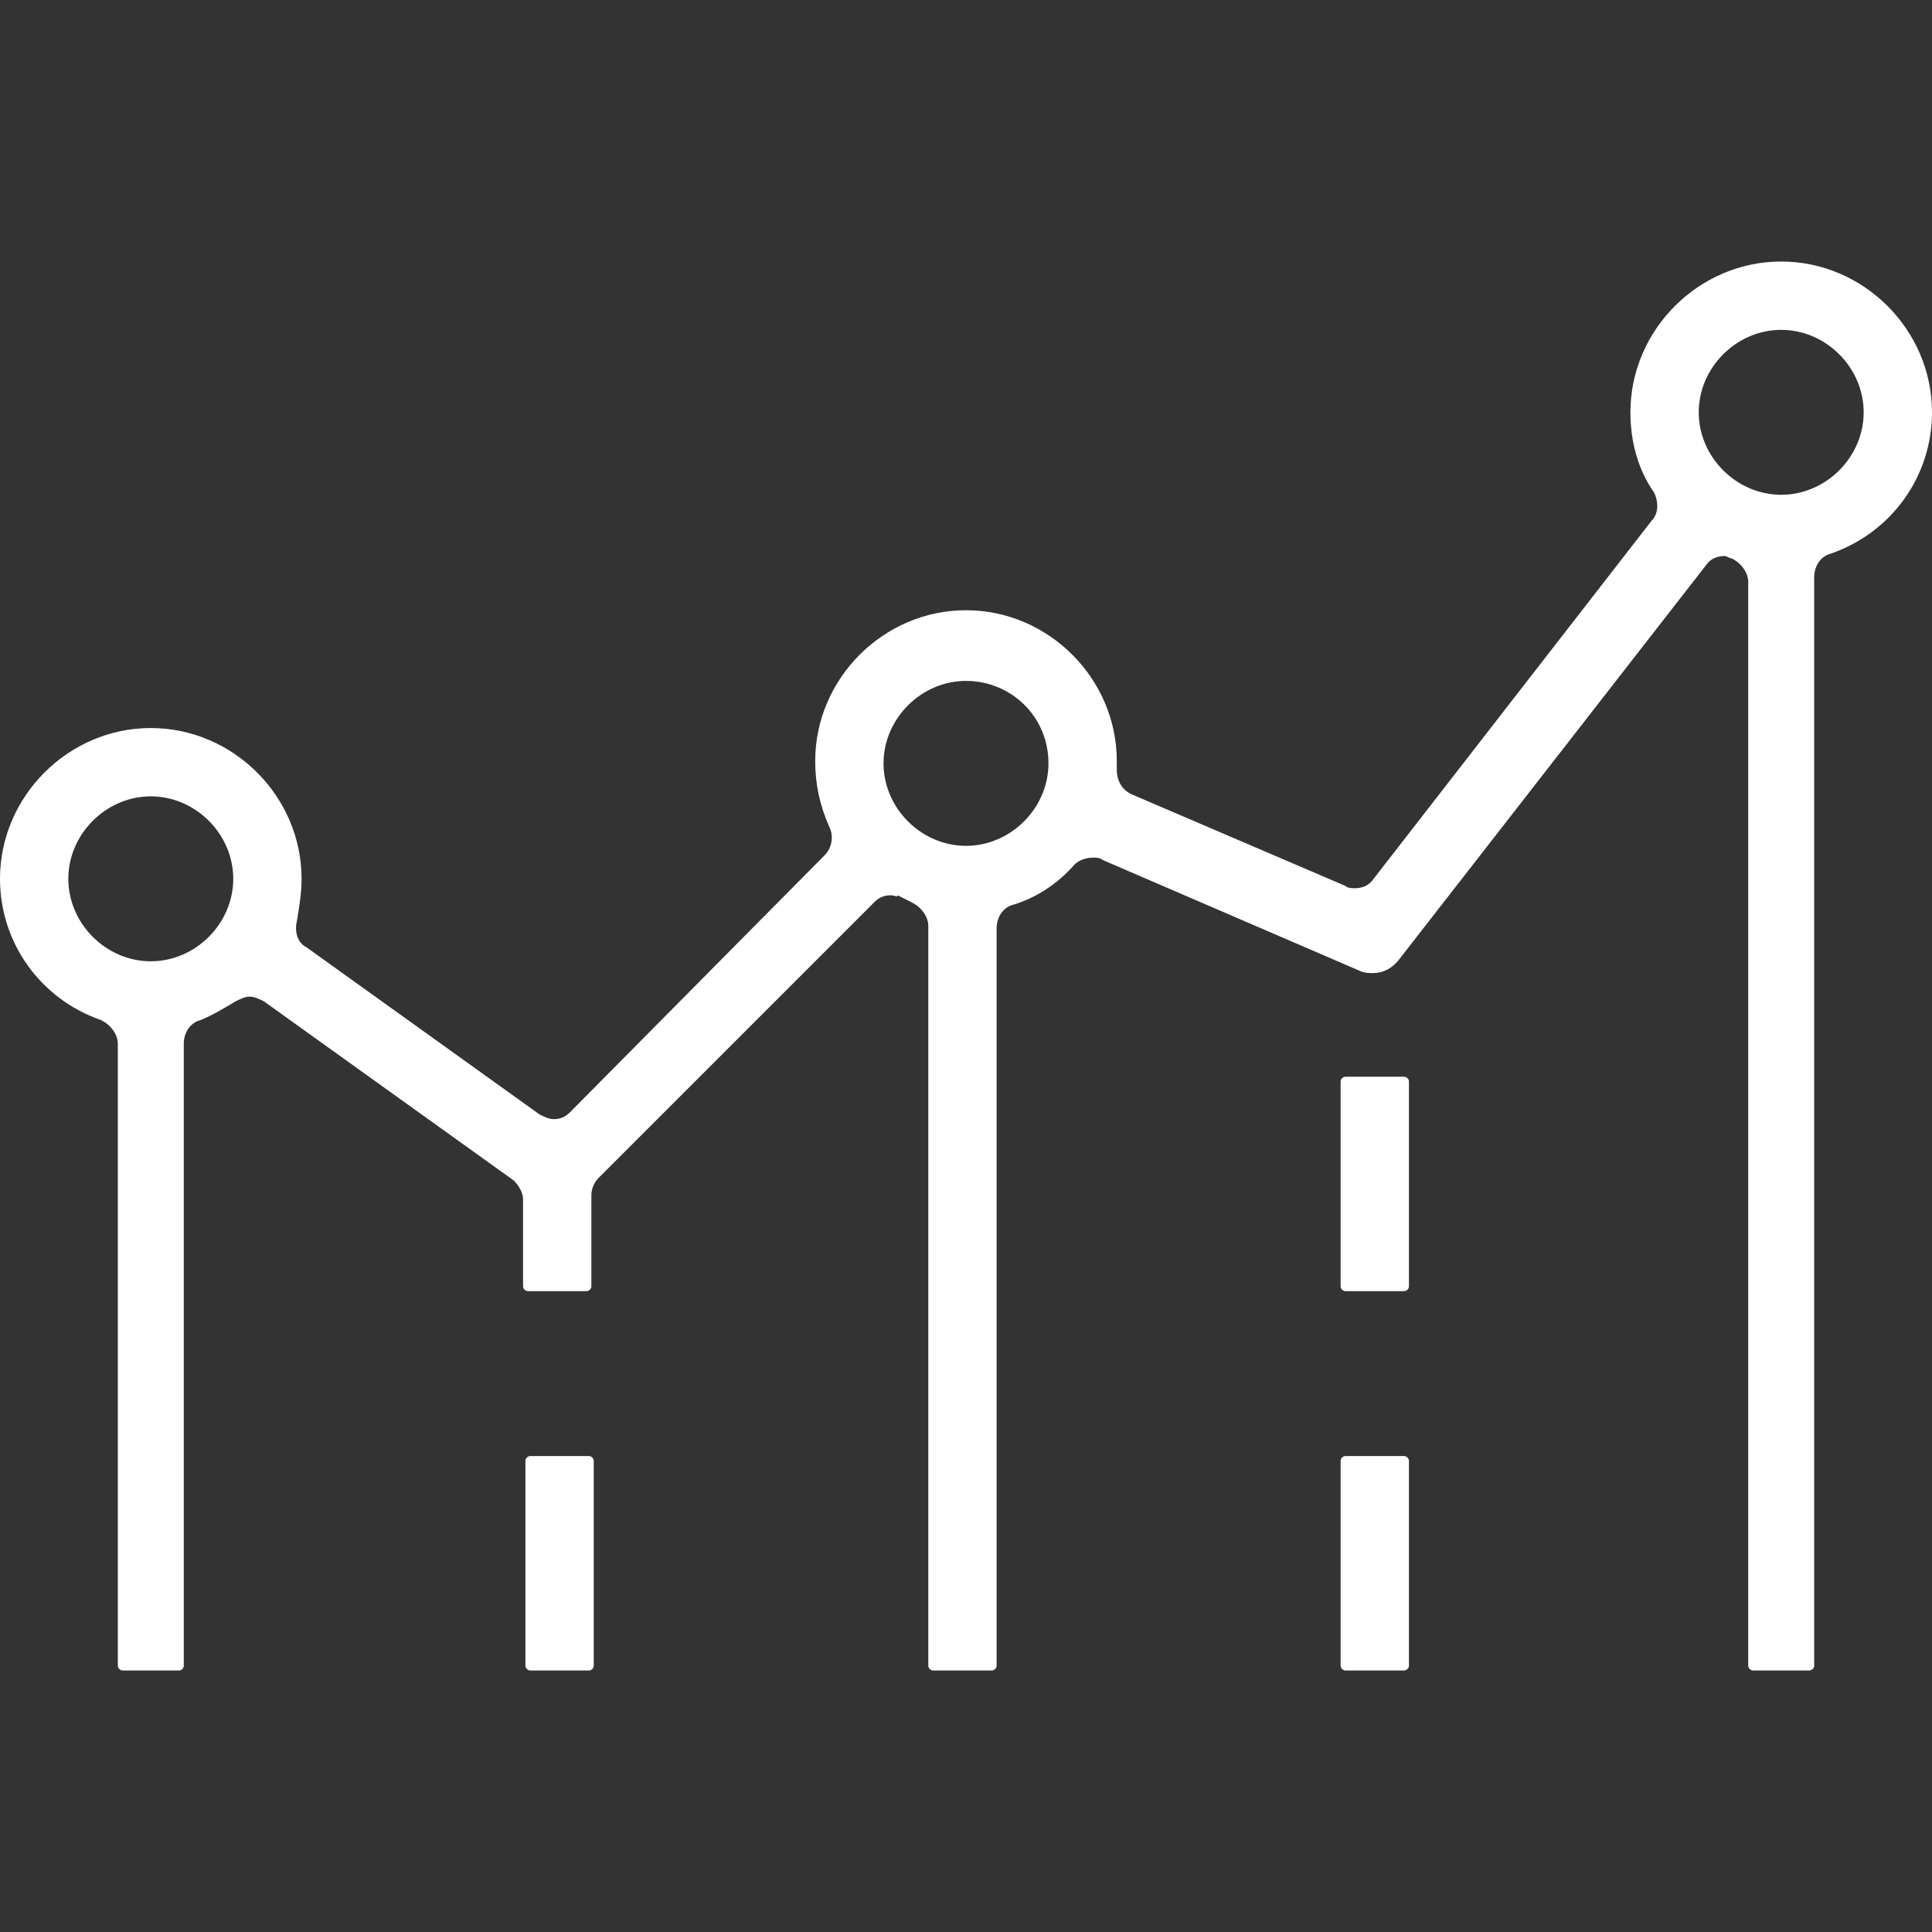 <?xml version="1.0" encoding="utf-8"?>
<!-- Generator: Adobe Illustrator 23.0.2, SVG Export Plug-In . SVG Version: 6.00 Build 0)  -->
<svg version="1.1" id="Layer_1" xmlns="http://www.w3.org/2000/svg" xmlns:xlink="http://www.w3.org/1999/xlink" x="0px" y="0px"
	 width="82px" height="82px" viewBox="0 0 82 82" style="enable-background:new 0 0 82 82;" xml:space="preserve">
<rect x="0" y="0" width="82" height="82" fill="#333333" stroke="none"/>
<style type="text/css">
	.st0{fill-rule:evenodd;clip-rule:evenodd;fill:#FFFFFF;}
</style>
<path class="st0" d="M74.4,70.9c-0.1,0-0.2-0.1-0.2-0.2V24.7c0-0.4-0.3-0.8-0.7-1c-0.1,0-0.2-0.1-0.3-0.1c-0.3,0-0.6,0.1-0.8,0.4
	L59.4,40.7c-0.3,0.4-0.7,0.6-1.1,0.6c-0.2,0-0.4,0-0.6-0.1l-10.9-4.7c-0.1-0.1-0.3-0.1-0.4-0.1c-0.3,0-0.6,0.1-0.8,0.3
	c-0.7,0.8-1.6,1.4-2.6,1.7c-0.4,0.1-0.7,0.5-0.7,1v31.3c0,0.1-0.1,0.2-0.2,0.2h-2.5c-0.1,0-0.2-0.1-0.2-0.2V39.3
	c0-0.4-0.3-0.8-0.7-1c-0.2-0.1-0.4-0.2-0.6-0.3C38.1,38.1,38,38,37.8,38c-0.3,0-0.5,0.1-0.7,0.3L25.4,50c-0.2,0.2-0.3,0.5-0.3,0.7
	v3.9c0,0.1-0.1,0.2-0.2,0.2h-2.5c-0.1,0-0.2-0.1-0.2-0.2v-3.7c0-0.3-0.2-0.6-0.4-0.8l-10.6-7.6c-0.2-0.1-0.4-0.2-0.6-0.2
	c-0.2,0-0.4,0.1-0.6,0.2c-0.5,0.3-1,0.6-1.5,0.8c-0.4,0.1-0.7,0.5-0.7,1v26.4c0,0.1-0.1,0.2-0.2,0.2H5.2c-0.1,0-0.2-0.1-0.2-0.2
	V44.3c0-0.4-0.3-0.8-0.7-1C1.7,42.4,0,40,0,37.3c0-3.5,2.9-6.4,6.4-6.4s6.4,2.9,6.4,6.4c0,0.6-0.1,1.2-0.2,1.8
	c-0.1,0.4,0,0.9,0.4,1.1l9.9,7.1c0.2,0.1,0.4,0.2,0.6,0.2c0.3,0,0.5-0.1,0.7-0.3L35,36.3c0.3-0.3,0.4-0.8,0.2-1.2
	c-0.4-0.9-0.6-1.8-0.6-2.8c0-3.5,2.9-6.4,6.4-6.4s6.4,2.9,6.4,6.4c0,0.1,0,0.3,0,0.4c0,0.4,0.2,0.8,0.6,1l9.1,3.9
	c0.1,0.1,0.3,0.1,0.4,0.1c0.3,0,0.6-0.1,0.8-0.4l11.8-15.2c0.3-0.3,0.3-0.8,0.1-1.2c-0.7-1-1-2.2-1-3.4c0-3.5,2.9-6.4,6.4-6.4
	S82,14,82,17.5c0,2.7-1.7,5.1-4.3,6c-0.4,0.1-0.7,0.5-0.7,1v46.2c0,0.1-0.1,0.2-0.2,0.2H74.4z M6.4,33.8c-1.9,0-3.5,1.6-3.5,3.5
	c0,1.9,1.6,3.5,3.5,3.5s3.5-1.6,3.5-3.5C9.9,35.4,8.3,33.8,6.4,33.8z M41,28.9c-1.9,0-3.5,1.6-3.5,3.5c0,1.9,1.6,3.5,3.5,3.5
	s3.5-1.6,3.5-3.5C44.5,30.4,42.9,28.9,41,28.9z M75.6,14c-1.9,0-3.5,1.6-3.5,3.5c0,1.9,1.6,3.5,3.5,3.5s3.5-1.6,3.5-3.5
	C79.1,15.6,77.5,14,75.6,14z M57.1,70.9c-0.1,0-0.2-0.1-0.2-0.2V62c0-0.1,0.1-0.2,0.2-0.2h2.5c0.1,0,0.2,0.1,0.2,0.2v8.7
	c0,0.1-0.1,0.2-0.2,0.2H57.1z M22.5,70.9c-0.1,0-0.2-0.1-0.2-0.2V62c0-0.1,0.1-0.2,0.2-0.2h2.5c0.1,0,0.2,0.1,0.2,0.2v8.7
	c0,0.1-0.1,0.2-0.2,0.2H22.5z M57.1,54.8c-0.1,0-0.2-0.1-0.2-0.2v-8.7c0-0.1,0.1-0.2,0.2-0.2h2.5c0.1,0,0.2,0.1,0.2,0.2v8.7
	c0,0.1-0.1,0.2-0.2,0.2H57.1z"/>
</svg>
